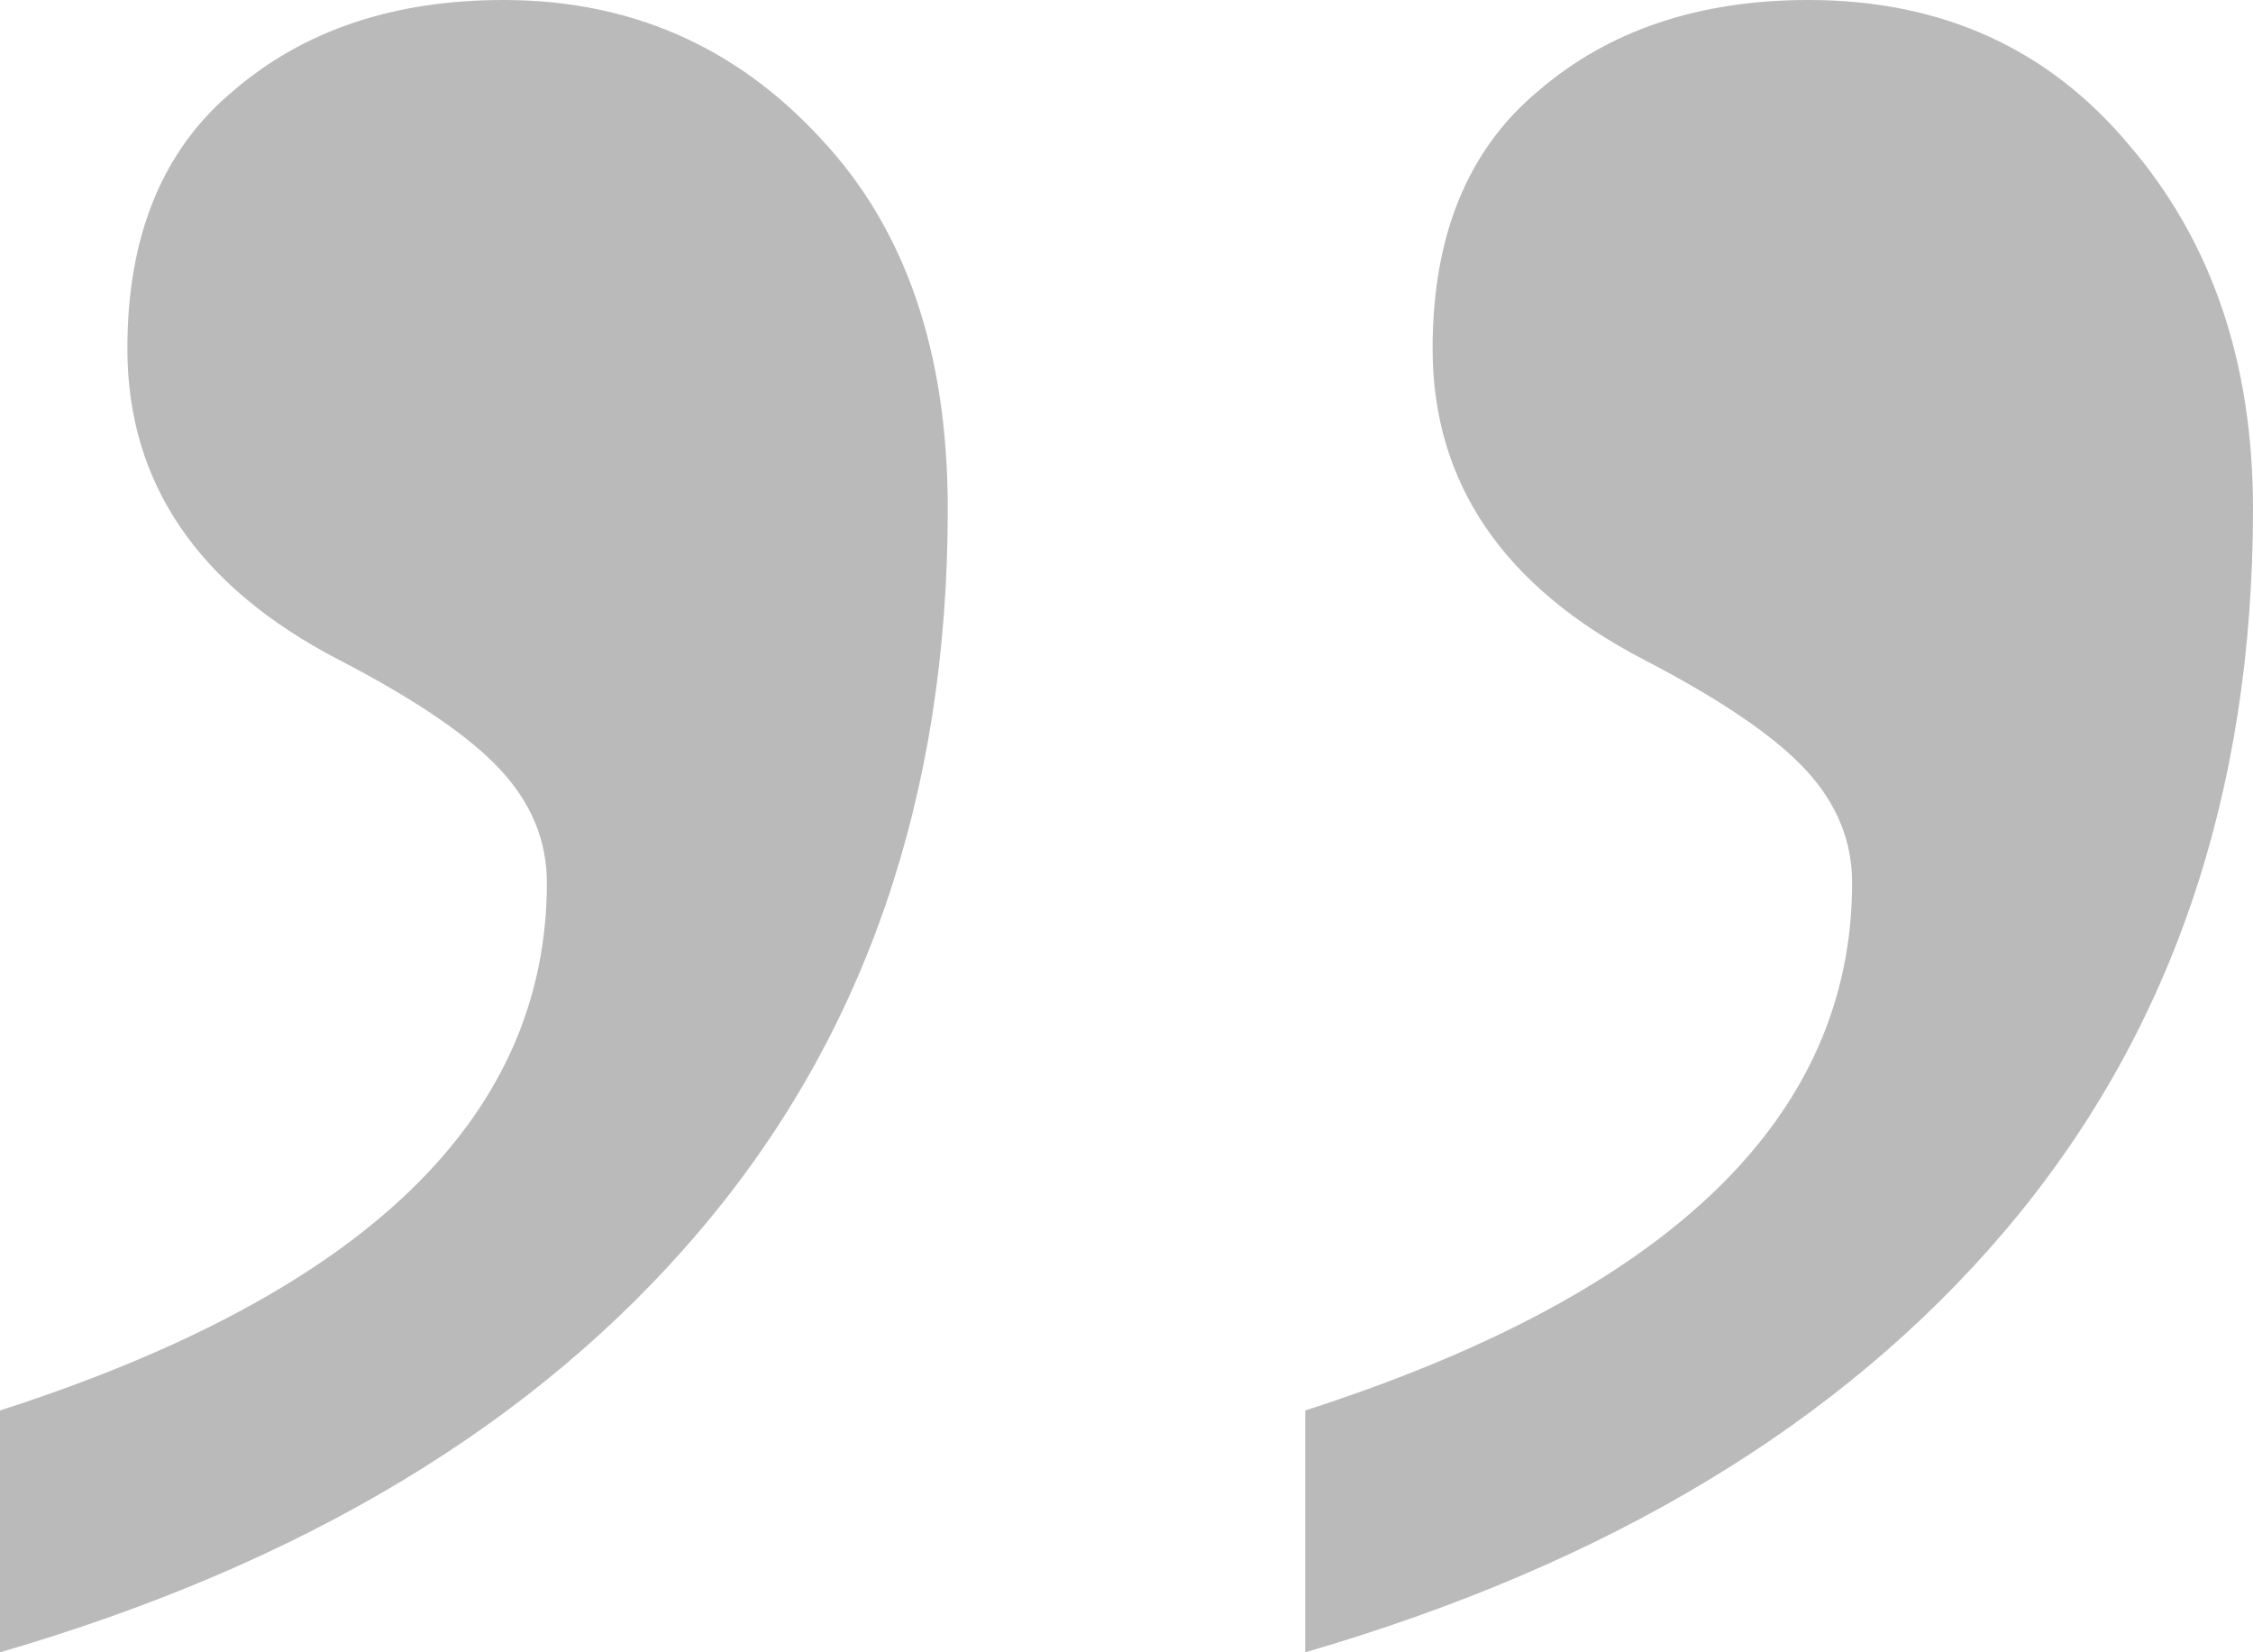 <?xml version="1.0" encoding="UTF-8"?> <svg xmlns="http://www.w3.org/2000/svg" width="15" height="11" viewBox="0 0 15 11" fill="none"><g clip-path="url(#clip0_2164_175)"><path d="M6.31 3.388C6.31 5.298 5.759 6.901 4.655 8.198C3.566 9.48 2.014 10.414 0 11V9.39C2.428 8.609 3.641 7.438 3.641 5.876C3.641 5.598 3.538 5.347 3.331 5.124C3.124 4.901 2.766 4.657 2.255 4.392C1.317 3.904 0.848 3.214 0.848 2.321C0.848 1.568 1.083 0.997 1.552 0.606C2.021 0.202 2.621 0 3.352 0C4.193 0 4.897 0.307 5.462 0.92C6.028 1.52 6.31 2.342 6.31 3.388ZM15 3.388C15 5.298 14.448 6.901 13.345 8.198C12.255 9.48 10.704 10.414 8.69 11V9.39C11.117 8.609 12.331 7.438 12.331 5.876C12.331 5.598 12.228 5.347 12.021 5.124C11.814 4.901 11.455 4.657 10.945 4.392C10.007 3.904 9.538 3.214 9.538 2.321C9.538 1.568 9.772 0.997 10.241 0.606C10.71 0.202 11.31 0 12.041 0C12.924 0 13.634 0.321 14.172 0.962C14.724 1.603 15 2.412 15 3.388Z" fill="#BABABA"></path></g><defs><clipPath id="clip0_2164_175"><rect width="15" height="11" fill="white"></rect></clipPath></defs></svg> 